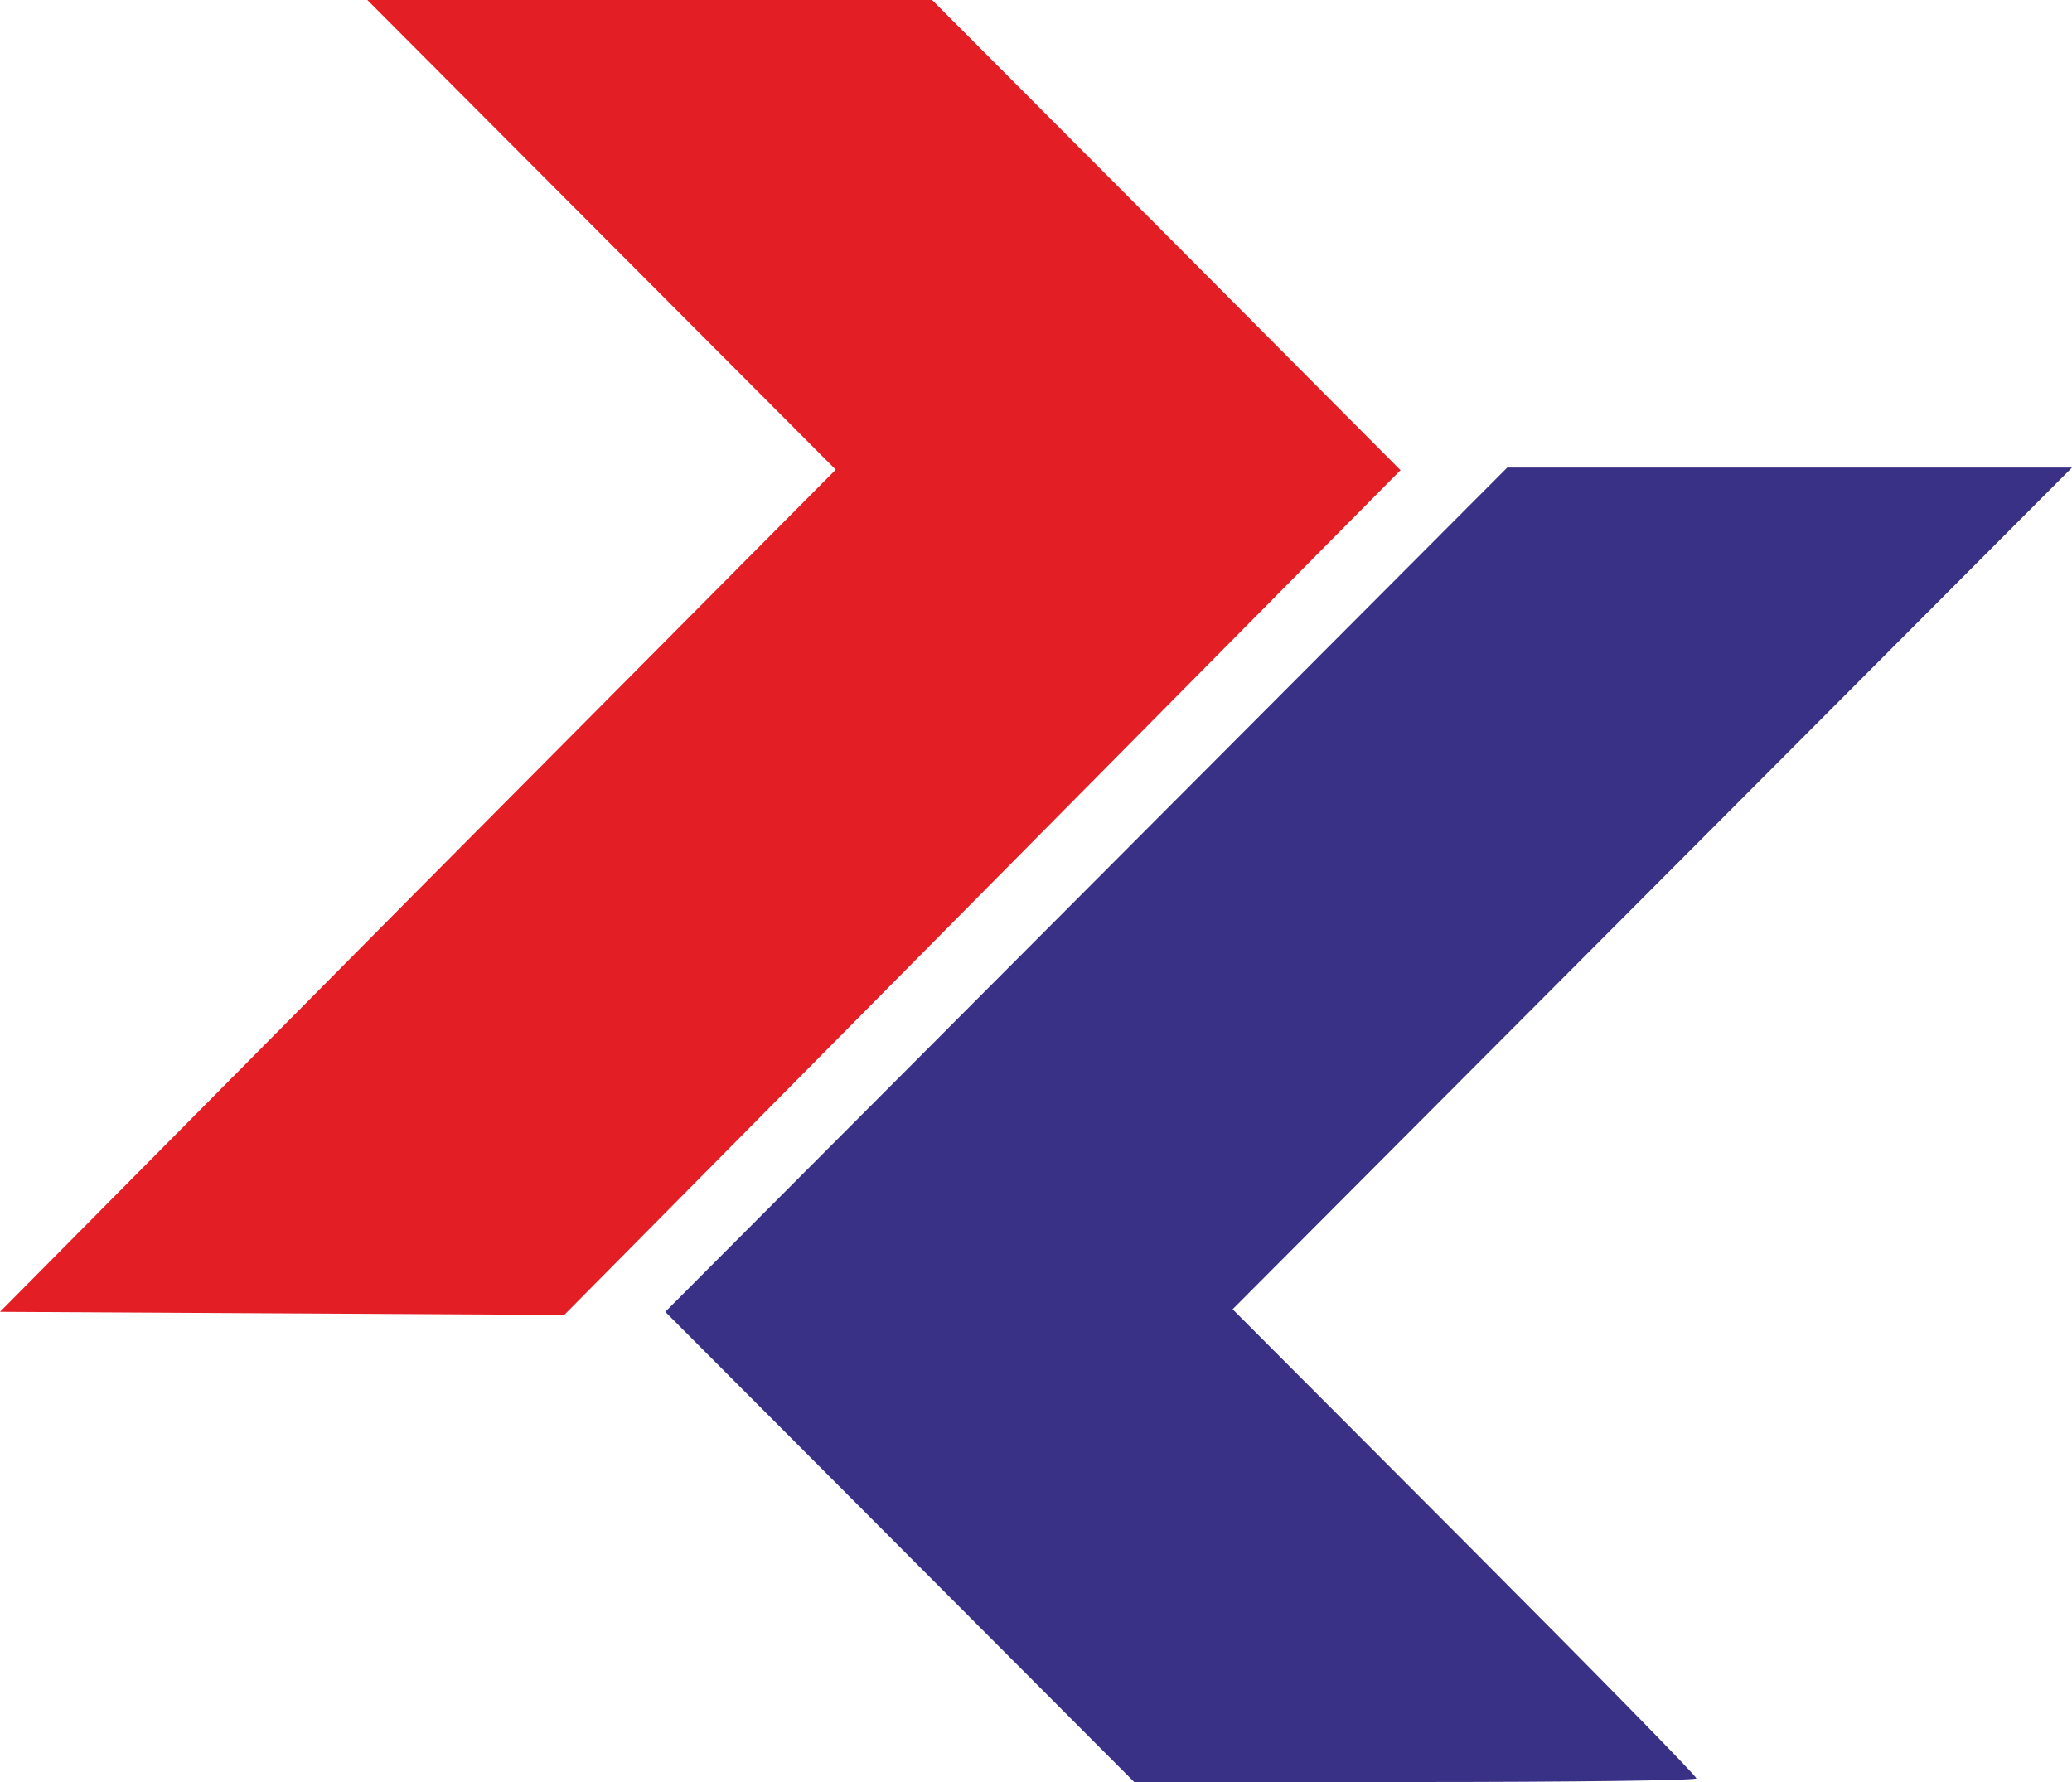 <?xml version="1.0" encoding="UTF-8"?> <svg xmlns="http://www.w3.org/2000/svg" width="100" height="86" viewBox="0 0 100 86" fill="none"><path d="M40.335 22.666L20.155 42.975L0 63.309L27.232 63.459L67.592 22.691L56.289 11.333L44.986 0H17.729L40.335 22.666Z" fill="#E31E24"></path><path d="M32.108 63.309L54.739 86H68.317C75.769 86 81.871 85.925 81.871 85.825C81.871 85.699 76.844 80.584 70.693 74.416L59.49 63.184L100 22.566H72.743L32.108 63.309Z" fill="#393185"></path></svg> 